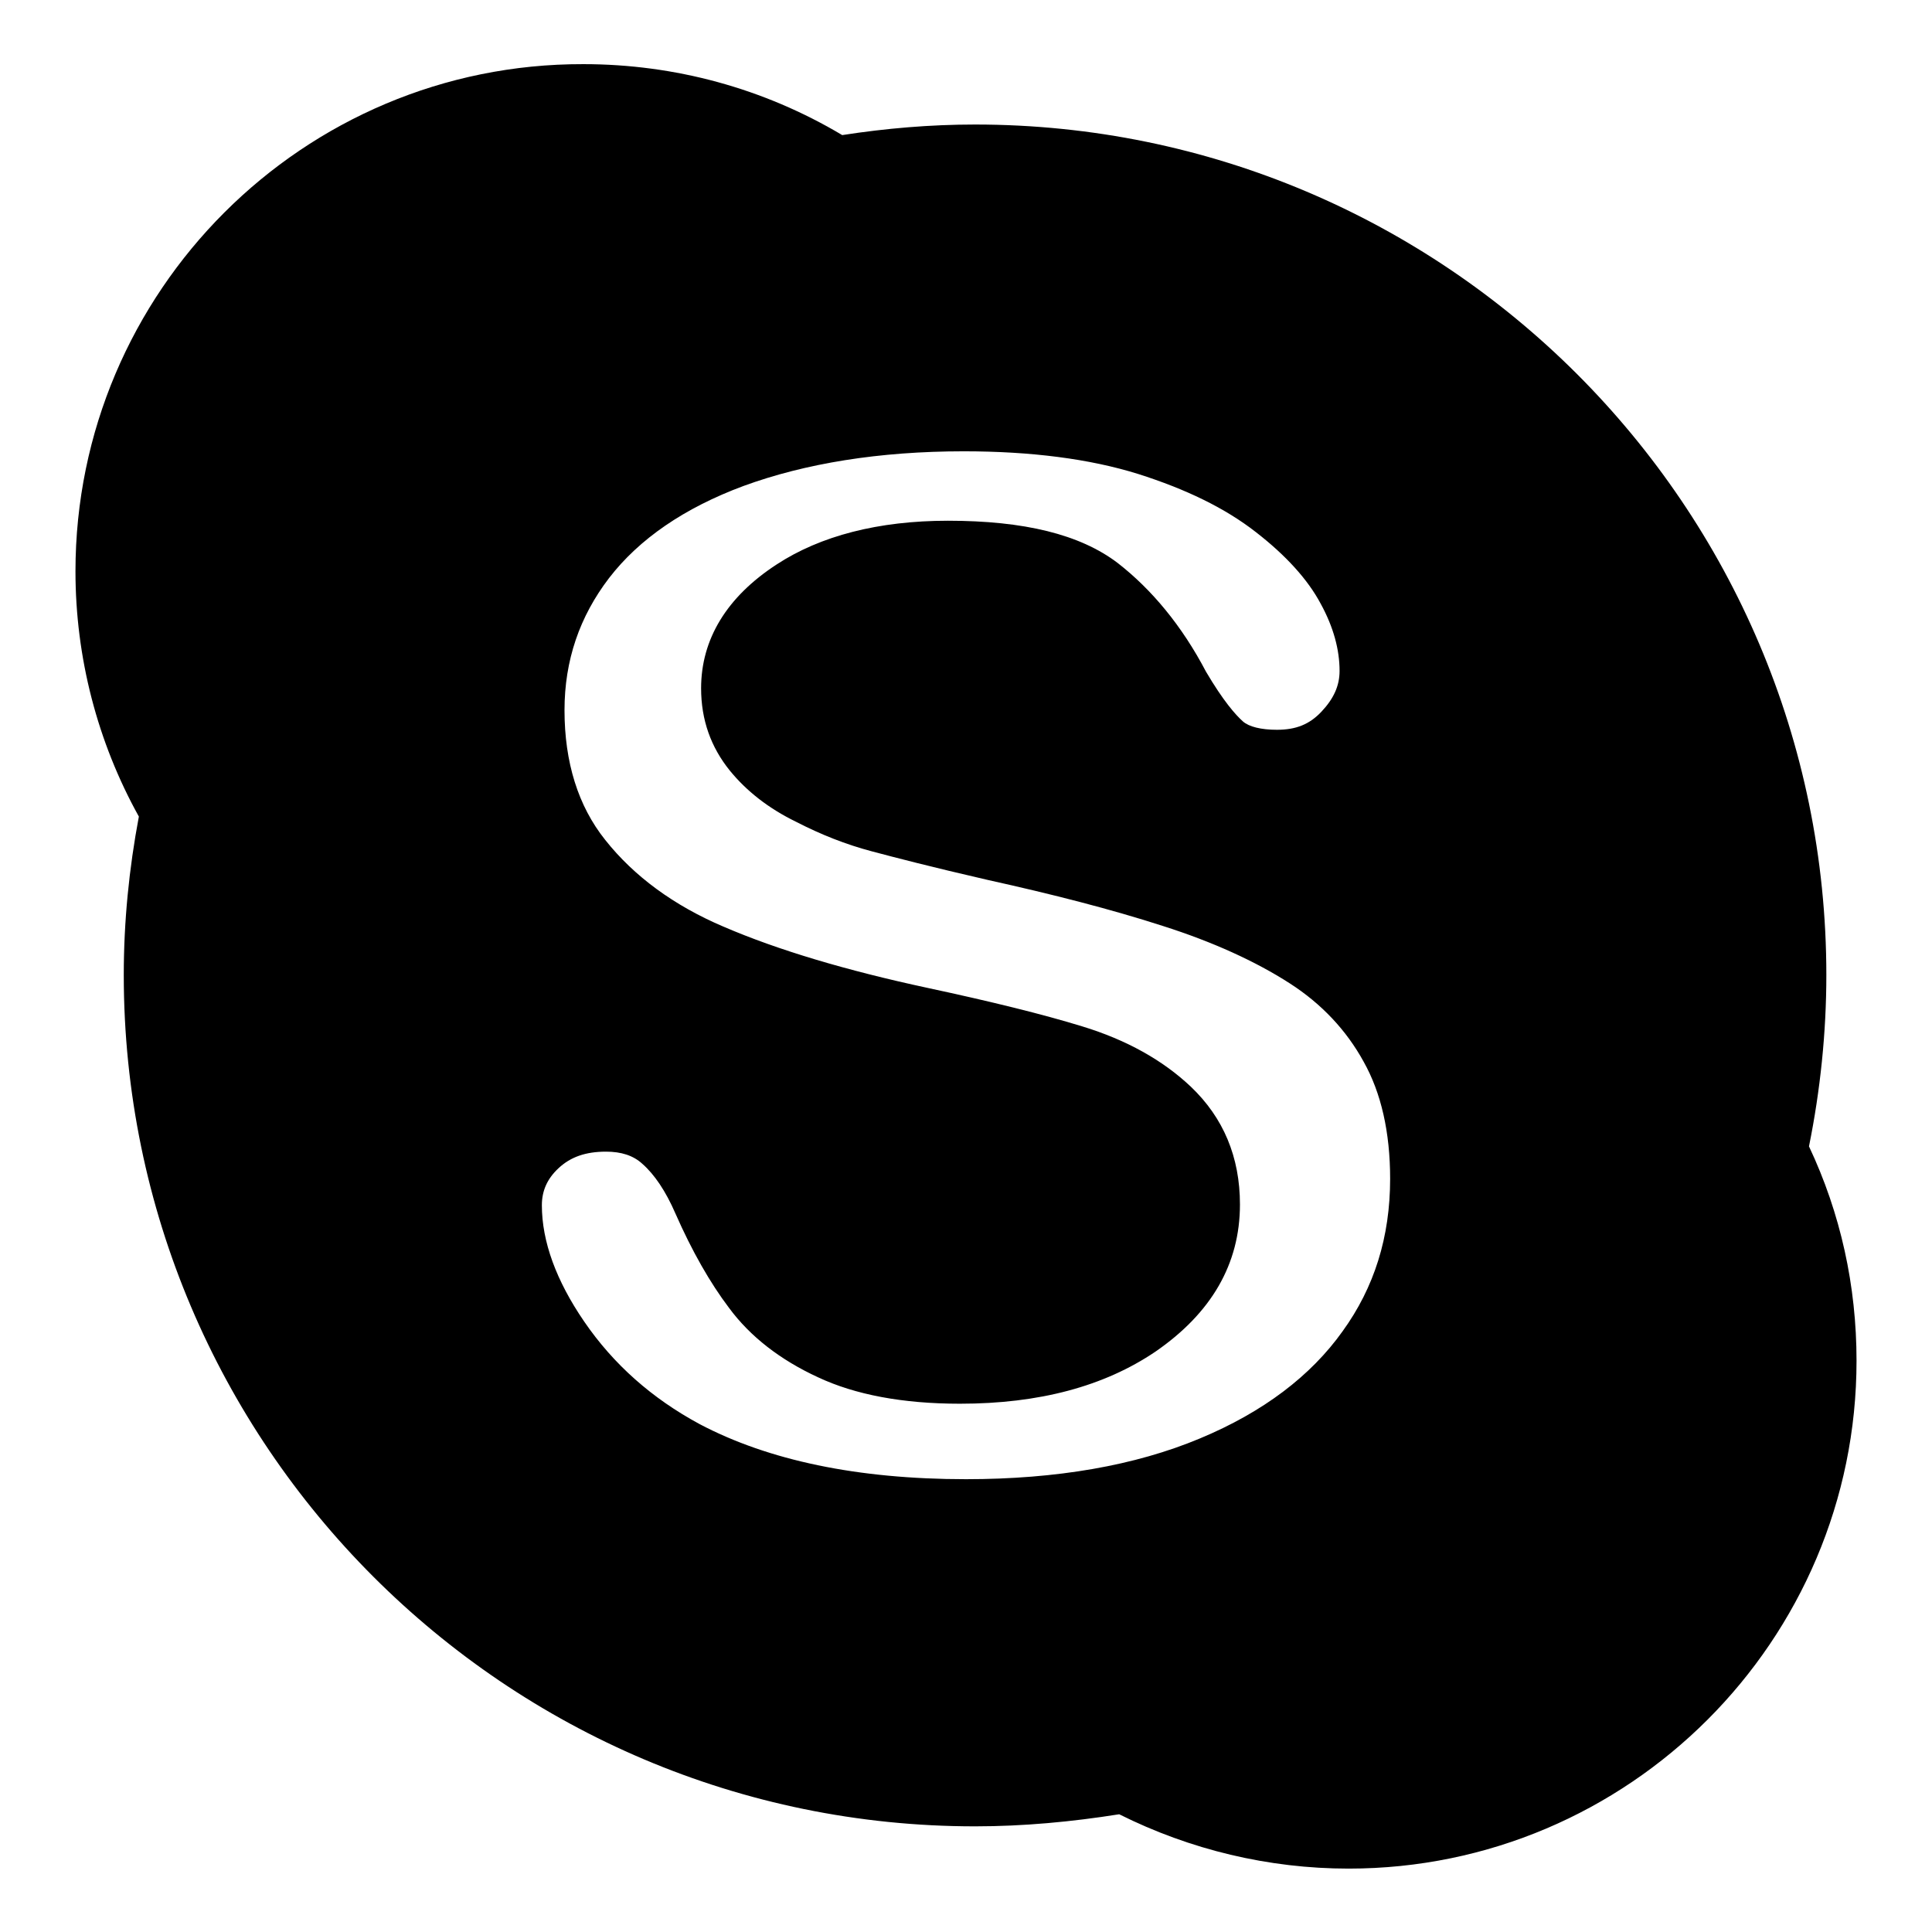 <?xml version="1.0" encoding="utf-8"?>
<!-- Svg Vector Icons : http://www.onlinewebfonts.com/icon -->
<!DOCTYPE svg PUBLIC "-//W3C//DTD SVG 1.1//EN" "http://www.w3.org/Graphics/SVG/1.1/DTD/svg11.dtd">
<svg version="1.1" xmlns="http://www.w3.org/2000/svg" xmlns:xlink="http://www.w3.org/1999/xlink" x="0px" y="0px" viewBox="0 0 256 256" enable-background="new 0 0 256 256" xml:space="preserve">
<g><g><g><g><path fill="#000000" d="M239.7,151.9c1.5-7.4,2.3-15.1,2.3-22.7C242,67,191.4,16.5,129.2,16.5c-5.9,0-11.8,0.5-17.6,1.4c-10.4-6.2-22.2-9.4-34.3-9.4C40.2,8.4,10,38.6,10,75.7c0,11.4,2.9,22.6,8.4,32.5c-1.3,6.9-2,13.9-2,21C16.4,191.4,67,242,129.2,242c6.4,0,12.8-0.6,19.1-1.6c9.4,4.7,19.8,7.2,30.4,7.2c37.1,0,67.3-30.2,67.3-67.3C246,170.4,243.9,160.8,239.7,151.9z M177.9,176.4c-4.2,5.9-10.5,10.7-18.9,14.2c-8.6,3.6-19,5.4-31,5.4c-14.4,0-26.2-2.5-35.3-7.3c-6.3-3.4-11.4-7.9-15.3-13.6c-3.7-5.4-5.6-10.6-5.6-15.4c0-1.9,0.7-3.5,2.2-4.9c1.6-1.5,3.6-2.2,6.3-2.2c2,0,3.6,0.5,4.8,1.6c1.6,1.4,3.1,3.6,4.4,6.6c2.2,5,4.6,9.2,7.1,12.5c2.8,3.8,6.8,6.9,11.8,9.2c4.9,2.3,11.2,3.5,18.8,3.5c10.5,0,19.1-2.3,25.9-6.9c7.4-5.1,11.2-11.6,11.2-19.5c0-6.3-2.2-11.5-6.5-15.6c-3.7-3.5-8.5-6.2-14.4-8c-5.2-1.6-12.1-3.3-20.5-5.1c-10.7-2.3-19.8-5-27-8.1c-6.6-2.8-11.9-6.7-15.7-11.5c-3.6-4.5-5.4-10.3-5.4-17.2c0-6.6,2-12.4,5.9-17.5c4-5.2,10-9.3,17.8-12.2c8.2-3,18-4.6,29.2-4.6c8.9,0,16.7,1,23.1,3c6.3,2,11.5,4.5,15.6,7.7c4,3.1,6.9,6.3,8.6,9.5c1.7,3.1,2.5,6.1,2.5,8.9c0,2-0.8,3.7-2.4,5.4c-1.6,1.7-3.4,2.4-5.9,2.4c-2.1,0-3.7-0.4-4.5-1.1c-1-0.9-2.6-2.7-4.9-6.6c-3.2-6.1-7.2-10.9-11.7-14.4c-5-3.8-12.4-5.6-22.5-5.6c-9.2,0-16.9,2-22.7,5.8c-6.6,4.3-10,9.9-10,16.4c0,4.2,1.3,7.8,3.8,10.9c2.2,2.7,5.1,5,8.8,6.8c3.3,1.7,6.6,3,10,3.9c3,0.8,8,2.1,15.4,3.8c8.6,1.9,16.4,3.9,23.2,6.1c6.6,2.1,12.3,4.7,16.8,7.6c4.2,2.7,7.5,6.2,9.8,10.4c2.3,4.1,3.5,9.3,3.5,15.5C184.2,163.9,182.1,170.6,177.9,176.4z"/></g></g><g></g><g></g><g></g><g></g><g></g><g></g><g></g><g></g><g></g><g></g><g></g><g></g><g></g><g></g><g></g></g></g>
</svg>
